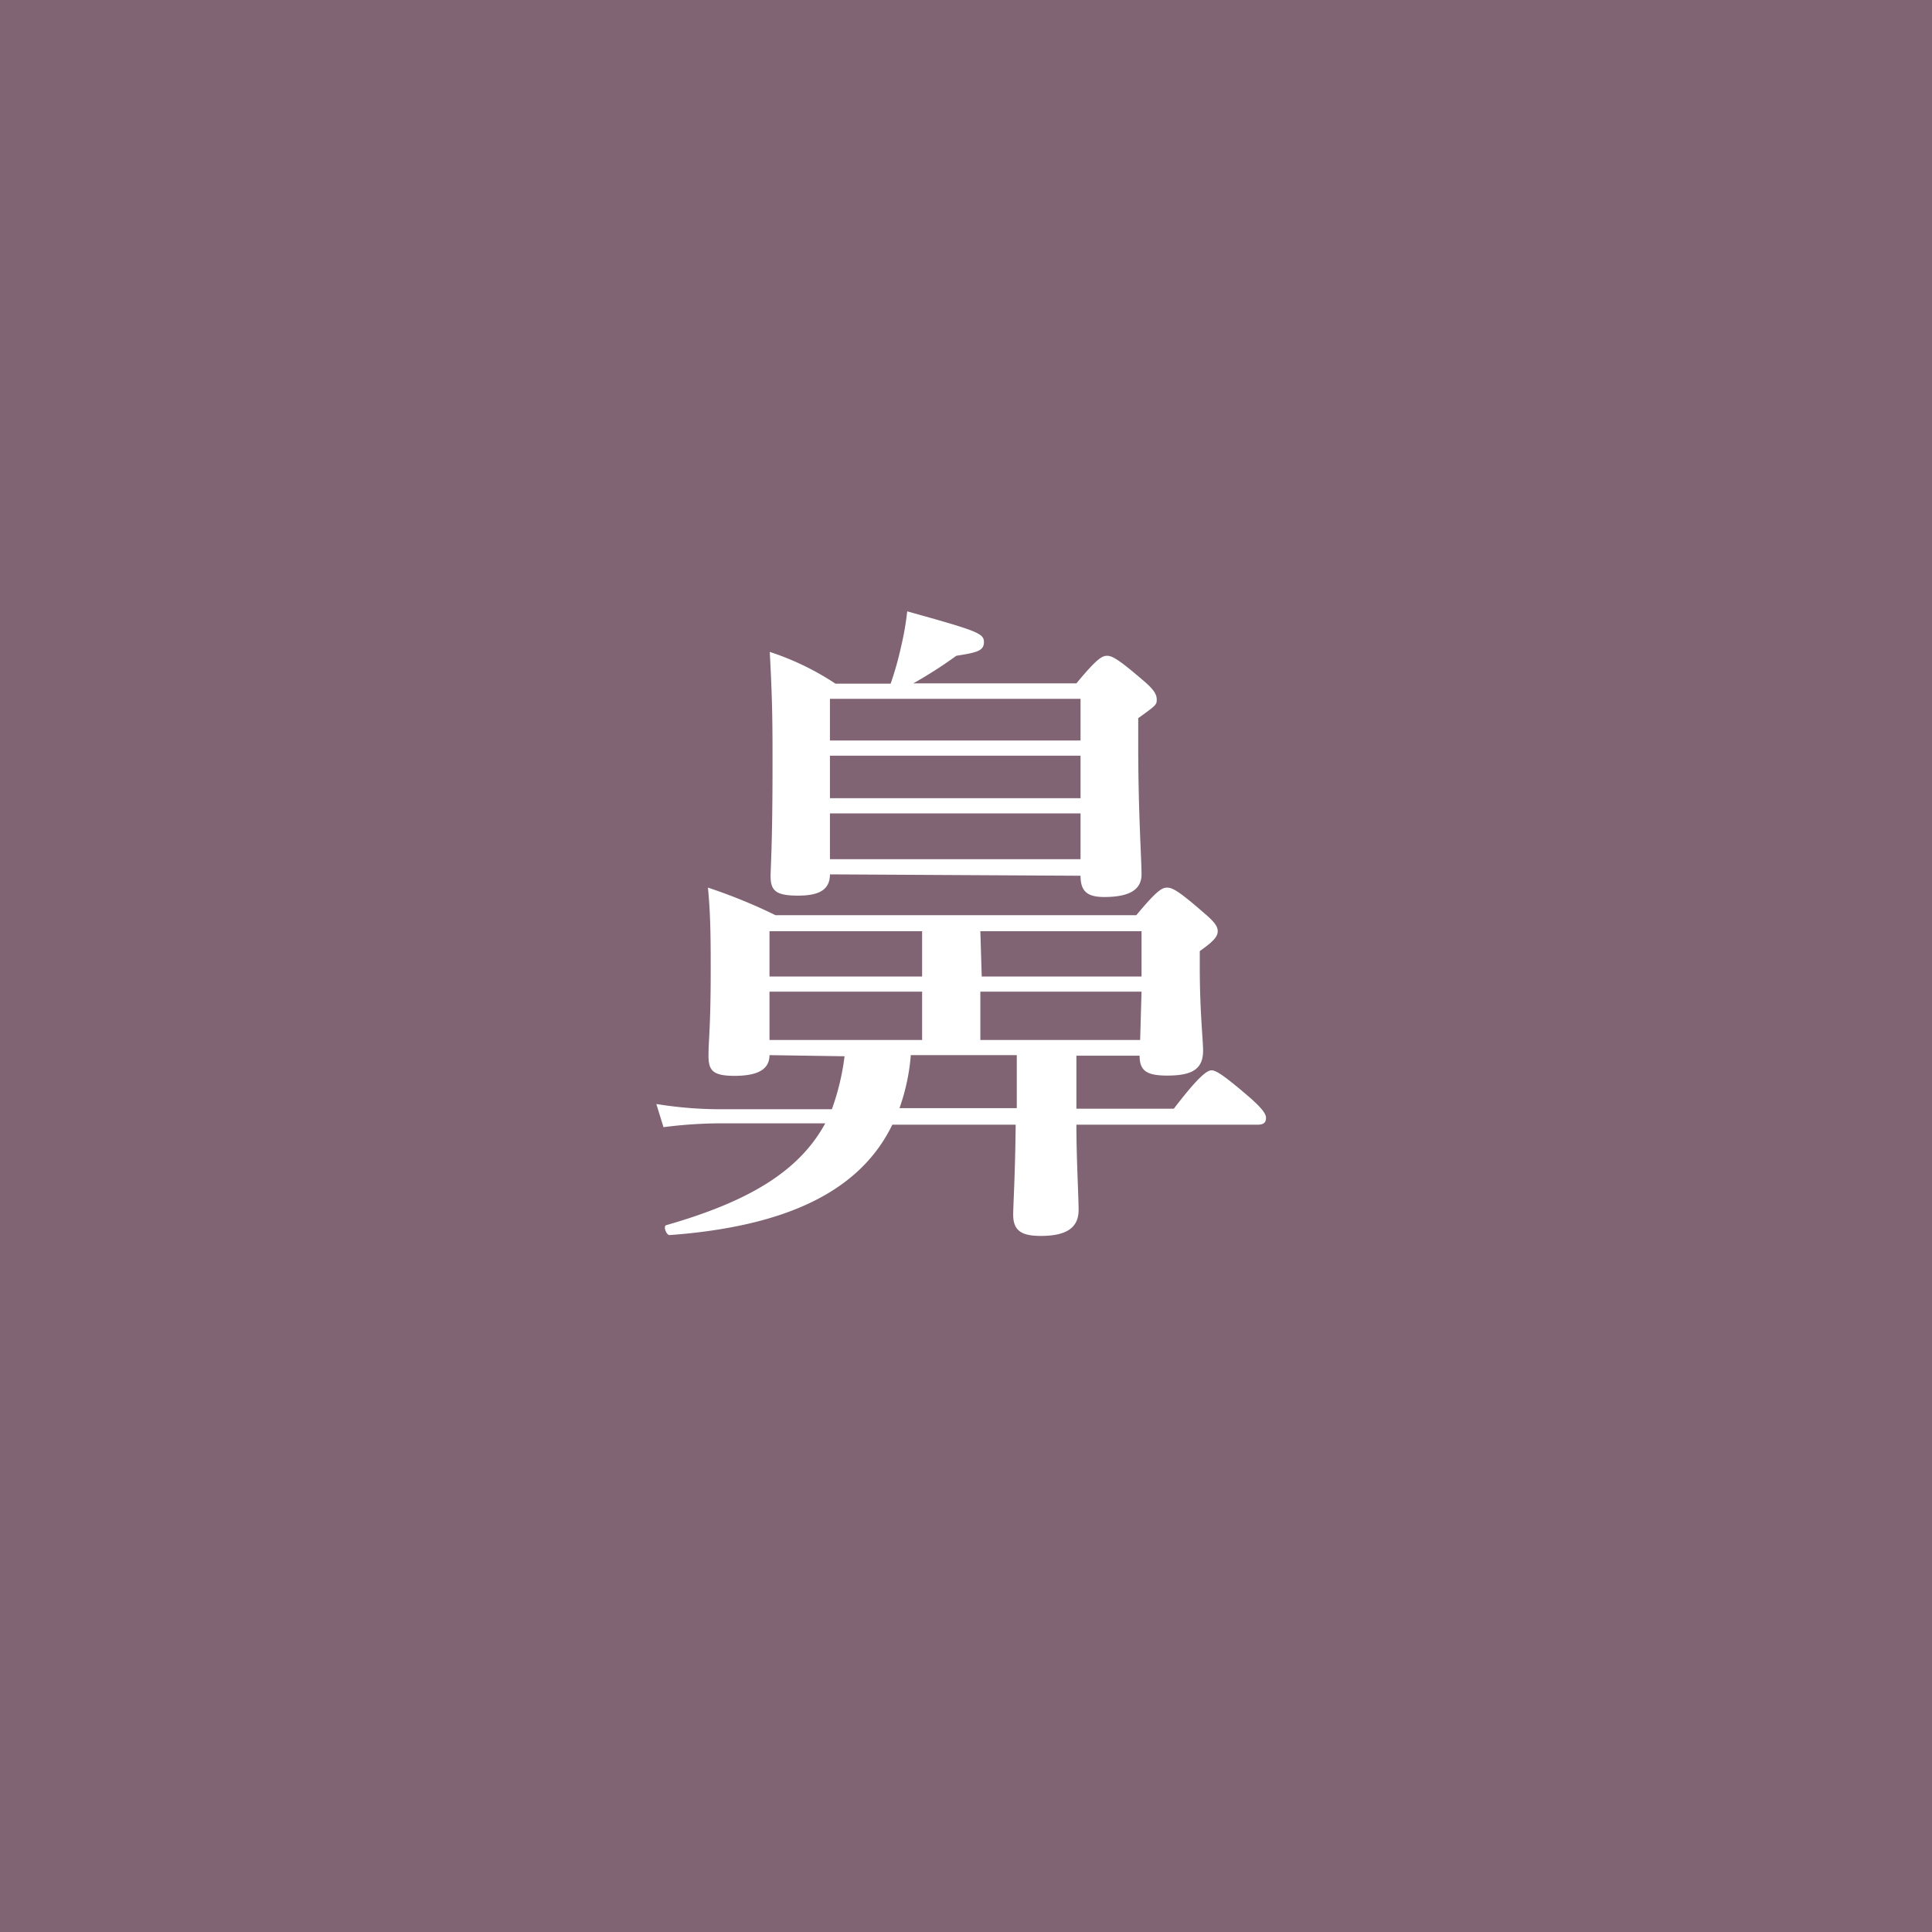 <svg xmlns="http://www.w3.org/2000/svg" viewBox="0 0 70 70"><rect x="0" y="0" width="70" height="70" fill="#333333" stroke="none"/><defs><style>.cls-1{fill:#806474;}.cls-2{fill:#fff;}</style></defs><title>アセット 10</title><g id="レイヤー_2" data-name="レイヤー 2"><g id="デザイン"><rect class="cls-1" x="0.5" y="0.5" width="69" height="69"/><path class="cls-1" d="M69,1V69H1V1H69m1-1H0V70H70V0Z"/><path class="cls-2" d="M27.88,38.23c0,.53-.45.75-1.27.75s-.94-.22-.94-.75.08-1,.08-3.07c0-1,0-2-.1-3a19.62,19.62,0,0,1,2.45,1H41.17c.74-.89.93-1,1.12-1s.44.14,1.3.89c.39.33.53.5.53.69s-.14.36-.65.72v.6c0,1.56.12,2.64.12,3,0,.67-.38.91-1.3.91-.74,0-1-.17-1-.72H39v1.92h3.53c.92-1.2,1.21-1.39,1.37-1.39s.46.19,1.4,1c.38.34.57.56.57.72s-.07.25-.31.25H39c0,1.24.08,2.61.08,3.09,0,.67-.48.94-1.37.94-.7,0-1-.19-1-.77,0-.34.07-1.37.09-3.26H32.33c-1.18,2.44-3.89,3.69-8.07,4-.12,0-.24-.33-.12-.36,2.93-.84,4.8-1.92,5.76-3.69H26.11a16.43,16.43,0,0,0-2.07.14L23.78,40a14.56,14.56,0,0,0,2.3.19h4.06a8.82,8.82,0,0,0,.46-1.92Zm5.53-2.85V33.74H27.88v1.64Zm0,2.3V35.93H27.88v1.75Zm-3.34-6c0,.55-.38.77-1.15.77s-1-.15-1-.7c0-.31.07-1.15.07-4.08,0-1.34,0-2.21-.1-4.05a9.86,9.86,0,0,1,2.38,1.15h2a11.66,11.66,0,0,0,.38-1.35,10.19,10.19,0,0,0,.22-1.27c2.5.7,2.78.79,2.78,1.11s-.24.38-1,.5a16.3,16.3,0,0,1-1.56,1H39c.72-.87.92-1,1.11-1s.43.14,1.27.86c.41.34.53.53.53.72s0,.2-.67.68V27c0,2.43.12,4.13.12,4.68s-.43.82-1.35.82c-.6,0-.86-.19-.86-.77Zm9.08-6.36H30.07v1.51h9.08Zm0,2.06H30.07v1.54h9.08Zm0,2.09H30.07v1.66h9.08ZM33,38.23a7.48,7.48,0,0,1-.41,1.92h4.25V38.23Zm2.57-2.85h5.79V33.74H35.52Zm5.79.55H35.52v1.75h5.79Z"/></g></g></svg>